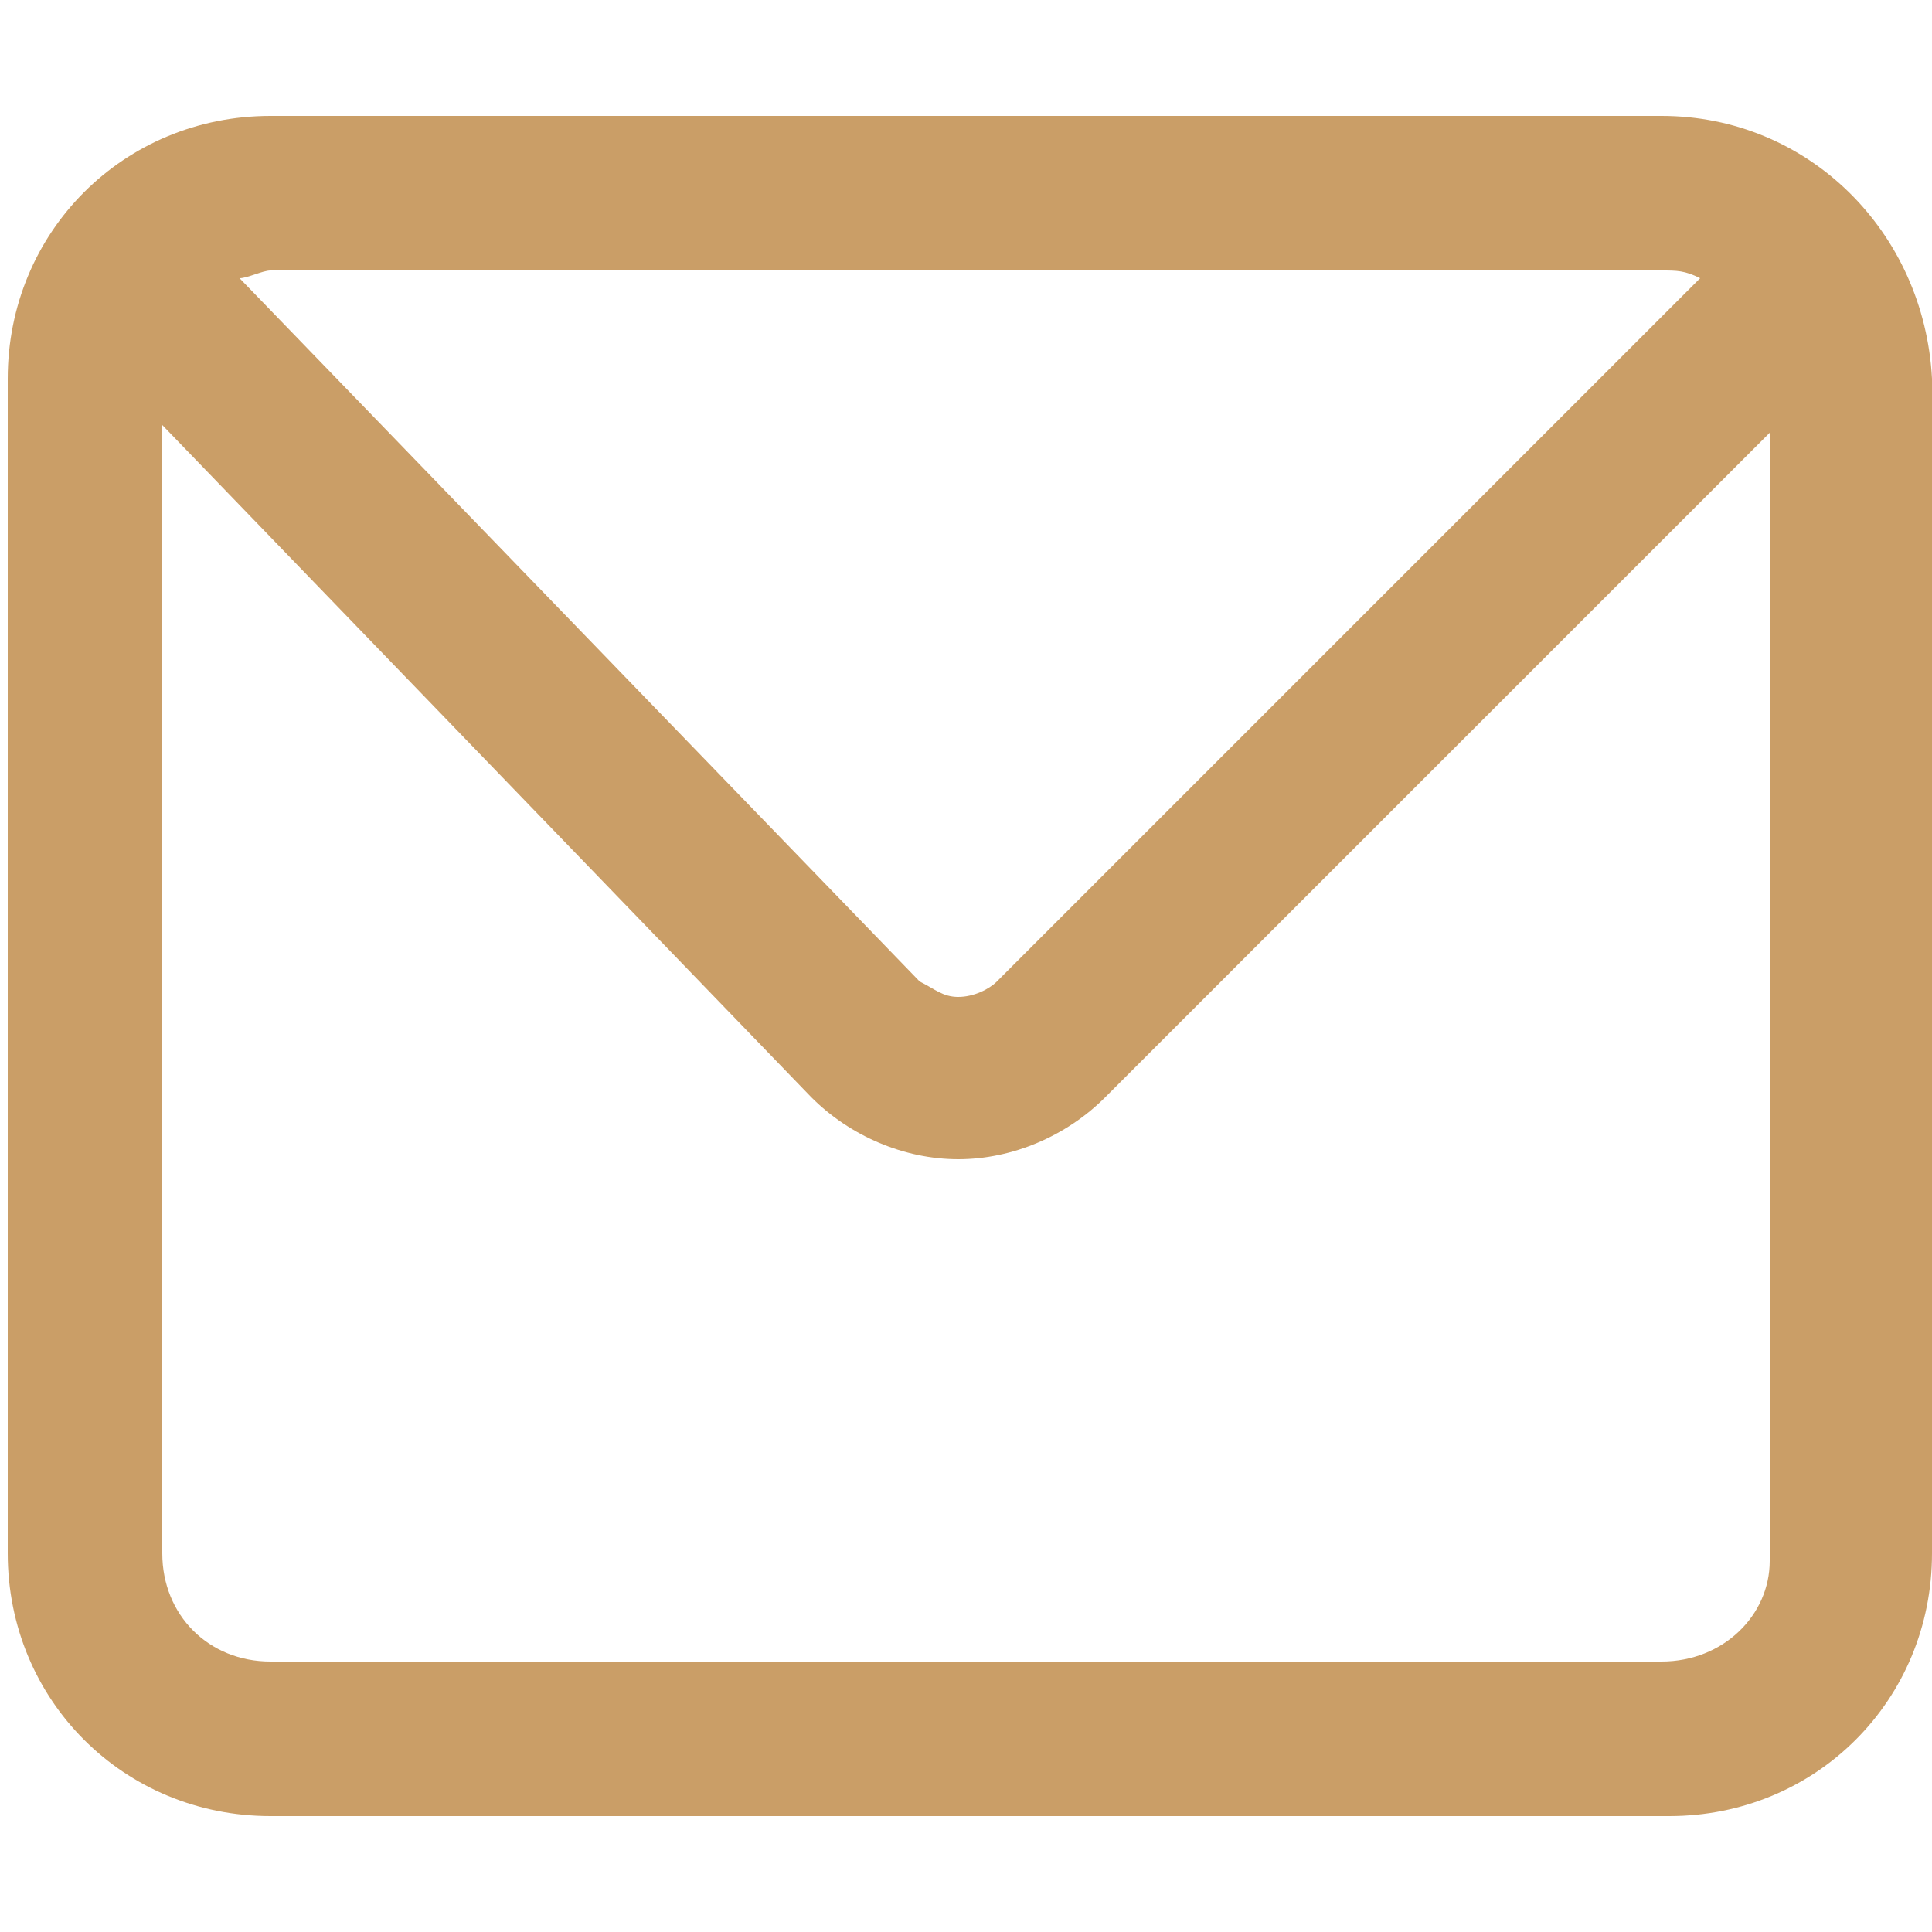 <?xml version="1.0" encoding="utf-8"?>
<!-- Generator: Adobe Illustrator 20.0.0, SVG Export Plug-In . SVG Version: 6.00 Build 0)  -->
<svg version="1.1" id="Layer_1" xmlns="http://www.w3.org/2000/svg" xmlns:xlink="http://www.w3.org/1999/xlink" x="0px" y="0px"
	 viewBox="0 0 25 25" style="enable-background:new 0 0 25 25;" xml:space="preserve">
<style type="text/css">
	.st0{fill:#CA9E67;}
</style>
<path class="st0" d="M21.5,1.5h-18C1.6,1.5,0.1,3,0.1,4.9v15.2c0,1.9,1.5,3.4,3.4,3.4h18.1c1.9,0,3.4-1.5,3.4-3.4V4.9
	C24.9,3,23.4,1.5,21.5,1.5z M21.5,3.5c0.2,0,0.3,0,0.5,0.1l-9.1,9.1c-0.1,0.1-0.3,0.2-0.5,0.2l0,0c-0.2,0-0.3-0.1-0.5-0.2L3.1,3.6
	c0.1,0,0.3-0.1,0.4-0.1H21.5z M21.5,21.5h-18c-0.8,0-1.4-0.6-1.4-1.4V5.5l8.4,8.7c0.5,0.5,1.2,0.8,1.9,0.8l0,0
	c0.7,0,1.4-0.3,1.9-0.8l8.6-8.6v14.6C22.9,20.9,22.3,21.5,21.5,21.5z"/>
</svg>
